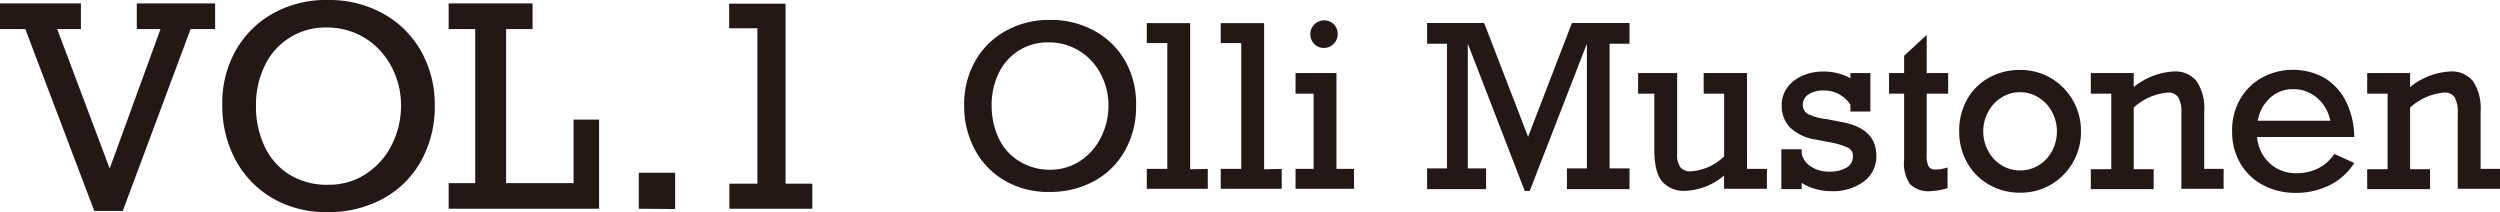<svg xmlns="http://www.w3.org/2000/svg" viewBox="0 0 376.29 31.93">
  <g id="bccea7cc-4729-4058-aac0-a744e06c5950" data-name="レイヤー 2">
    <g id="b173d978-d650-4c17-af4b-fa18876b524c" data-name="ヘッダー">
      <g>
        <path d="M8.61,4.37l7.9,21,7.65-21H20.59V.51H32.38V4.37H28.69L18.48,31.75H14.19L3.81,4.37H0V.51H12.18V4.37Z" fill="#231815"/>
        <path d="M65.44,15.87a16.79,16.79,0,0,1-2.08,8.39,14.41,14.41,0,0,1-5.76,5.67,17.17,17.17,0,0,1-8.34,2,16.06,16.06,0,0,1-8.21-2.08,14.68,14.68,0,0,1-5.59-5.76,17.15,17.15,0,0,1-2-8.3,16.11,16.11,0,0,1,2-8.16A14.63,14.63,0,0,1,41.13,2,16.36,16.36,0,0,1,49.3,0a16.78,16.78,0,0,1,8.43,2.08,14.81,14.81,0,0,1,5.69,5.69A16.39,16.39,0,0,1,65.44,15.87Zm-16,11.94a10.09,10.09,0,0,0,5.68-1.66A11.16,11.16,0,0,0,59,21.74a13,13,0,0,0,1.36-5.87A12.26,12.26,0,0,0,58.9,10a11,11,0,0,0-4-4.29,10.79,10.79,0,0,0-5.75-1.57,10.06,10.06,0,0,0-9.3,5.74,13.41,13.41,0,0,0-1.32,6,14.1,14.1,0,0,0,1.32,6.22,10,10,0,0,0,3.81,4.24A10.81,10.81,0,0,0,49.44,27.81Z" fill="#231815"/>
        <path d="M76.18,4.37V27.56H86.33V18h3.84V31.42H67.53V27.56h4V4.37h-4V.51H80.16V4.37Z" fill="#231815"/>
        <path d="M96.15,31.42V26h5.47v5.46Z" fill="#231815"/>
        <path d="M122.27,27.64v3.78H109.78V27.64H114V4.25h-4.25V.55h8.49V27.64Z" fill="#231815"/>
        <path d="M171,15.89a13.54,13.54,0,0,1-1.68,6.79,11.75,11.75,0,0,1-4.66,4.59,13.88,13.88,0,0,1-6.76,1.62,12.94,12.94,0,0,1-6.64-1.69,11.78,11.78,0,0,1-4.52-4.66,13.86,13.86,0,0,1-1.62-6.72,13.12,13.12,0,0,1,1.65-6.6,11.77,11.77,0,0,1,4.56-4.54A13.25,13.25,0,0,1,158,3a13.5,13.5,0,0,1,6.82,1.69,11.92,11.92,0,0,1,4.61,4.6A13.22,13.22,0,0,1,171,15.89Zm-13,9.66a8.17,8.17,0,0,0,4.6-1.34,9,9,0,0,0,3.13-3.57,10.5,10.5,0,0,0,1.11-4.75,10,10,0,0,0-1.17-4.77,8.86,8.86,0,0,0-3.23-3.47,8.68,8.68,0,0,0-4.65-1.27A8.09,8.09,0,0,0,150.33,11a10.84,10.84,0,0,0-1.07,4.83,11.44,11.44,0,0,0,1.07,5,8,8,0,0,0,3.08,3.43A8.74,8.74,0,0,0,158.07,25.55Z" fill="#231815"/>
        <path d="M181.79,25.42v3h-9.18v-3h3.09V6.48h-3.09v-3h6.53v22Z" fill="#231815"/>
        <path d="M192.92,25.42v3h-9.18v-3h3.09V6.48h-3.09v-3h6.53v22Z" fill="#231815"/>
        <path d="M203.8,25.42v3H195v-3h2.72V14.1H195V11h6.16V25.42ZM201.34,5.15a2,2,0,0,1-.62,1.46,2,2,0,0,1-1.46.61,1.94,1.94,0,0,1-1.44-.61,2.08,2.08,0,0,1,0-2.92,2,2,0,0,1,1.44-.62,2,2,0,0,1,2.08,2.08Z" fill="#231815"/>
        <path d="M236.6,3.46h8.67V6.58h-3V25.35h3v3.12h-9.42V25.35h3V6.58l-8.6,22.16h-.75L220.93,6.58V25.35h2.75v3.12H214.8V25.35h3V6.58h-3V3.46h8.59L230,20.59Z" fill="#231815"/>
        <path d="M254.51,25.79a8,8,0,0,0,5-2.25V14.1h-3.08V11h6.52V25.42h3v3H259.5v-2a9.62,9.62,0,0,1-5.74,2.3,4.35,4.35,0,0,1-3.63-1.46Q249,25.86,249,22.46V14.1h-2.44V11h5.88V23.18a3.17,3.17,0,0,0,.49,2A1.93,1.93,0,0,0,254.51,25.79Z" fill="#231815"/>
        <path d="M278.52,11.77V11h3v5.79h-3V15.76a4.72,4.72,0,0,0-4.08-2.14,3.91,3.91,0,0,0-2.23.59,1.83,1.83,0,0,0-.86,1.55,1.58,1.58,0,0,0,.65,1.33,7.91,7.91,0,0,0,2.95.84l2.31.45q5.16.95,5.16,5.06a4.65,4.65,0,0,1-1.87,3.87,7.76,7.76,0,0,1-4.95,1.46,8.64,8.64,0,0,1-2.42-.35,7.6,7.6,0,0,1-2-.89v.94h-3.06v-6h3.06v.6a3,3,0,0,0,1.4,2,4.73,4.73,0,0,0,2.68.76,5.07,5.07,0,0,0,2.64-.58,1.94,1.94,0,0,0,1-1.76,1.37,1.37,0,0,0-.76-1.27,12.32,12.32,0,0,0-3.07-.87L273.27,21a7,7,0,0,1-3.86-1.83,4.59,4.59,0,0,1-1.23-3.3,4.39,4.39,0,0,1,.9-2.78,5.51,5.51,0,0,1,2.32-1.73,7.52,7.52,0,0,1,2.9-.59A8.42,8.42,0,0,1,278.52,11.77Z" fill="#231815"/>
        <path d="M293.23,11V14.1H290v9.15a3.55,3.55,0,0,0,.31,1.85,1.2,1.2,0,0,0,1,.42,5.6,5.6,0,0,0,1.83-.32v3.11a9.69,9.69,0,0,1-2.58.46,3.92,3.92,0,0,1-3.1-1.08A5.73,5.73,0,0,1,286.6,24V14.1h-2.27V11h2.27V8.39L290,5.25V11Z" fill="#231815"/>
        <path d="M313.22,19.78a9.16,9.16,0,0,1-4.51,8A9,9,0,0,1,304.07,29a9.24,9.24,0,0,1-4.73-1.23,8.7,8.7,0,0,1-3.28-3.34,9.38,9.38,0,0,1-1.17-4.64A9.53,9.53,0,0,1,296.06,15a8.38,8.38,0,0,1,3.27-3.28,9.43,9.43,0,0,1,4.74-1.19,9,9,0,0,1,4.67,1.25,9.2,9.2,0,0,1,4.48,8Zm-9.15,5.87a5.21,5.21,0,0,0,2.81-.79,5.56,5.56,0,0,0,2-2.15,6.28,6.28,0,0,0,0-5.84,5.69,5.69,0,0,0-2-2.17,5.2,5.2,0,0,0-2.84-.82,5.11,5.11,0,0,0-2.8.81,5.57,5.57,0,0,0-2,2.16,6.23,6.23,0,0,0,0,5.85,5.67,5.67,0,0,0,2,2.16A5.32,5.32,0,0,0,304.07,25.65Z" fill="#231815"/>
        <path d="M331.77,16.74v8.68h2.92v3h-6.36V17a4.36,4.36,0,0,0-.47-2.35,1.72,1.72,0,0,0-1.55-.72,8.67,8.67,0,0,0-5.15,2.26v9.28h3v3H314.7v-3h3.08V14.1H314.7V11h6.46v2.1a10.42,10.42,0,0,1,6-2.34,4.12,4.12,0,0,1,3.46,1.45A7.3,7.3,0,0,1,331.77,16.74Z" fill="#231815"/>
        <path d="M354.35,20.62H339.73a6.1,6.1,0,0,0,1.94,4,5.74,5.74,0,0,0,4,1.45,7.25,7.25,0,0,0,3.21-.71,6.3,6.3,0,0,0,2.47-2.19l3,1.36a9.23,9.23,0,0,1-3.74,3.36,11.29,11.29,0,0,1-5,1.14,10.36,10.36,0,0,1-5-1.18,8.53,8.53,0,0,1-3.42-3.29,9.29,9.29,0,0,1-1.22-4.74A9.44,9.44,0,0,1,337.13,15a8.66,8.66,0,0,1,3.29-3.29,9.81,9.81,0,0,1,9.42,0,8.53,8.53,0,0,1,3.23,3.49A12.17,12.17,0,0,1,354.35,20.62Zm-9.25-7.2a4.94,4.94,0,0,0-3.4,1.3,6,6,0,0,0-1.87,3.45h10.92a6.09,6.09,0,0,0-2-3.45A5.45,5.45,0,0,0,345.1,13.42Z" fill="#231815"/>
        <path d="M373.37,16.74v8.68h2.92v3h-6.36V17a4.45,4.45,0,0,0-.47-2.35,1.72,1.72,0,0,0-1.55-.72,8.65,8.65,0,0,0-5.15,2.26v9.28h3v3H356.3v-3h3.07V14.1H356.3V11h6.46v2.1a10.42,10.42,0,0,1,6-2.34,4.12,4.12,0,0,1,3.46,1.45A7.3,7.3,0,0,1,373.37,16.74Z" fill="#231815"/>
      </g>
    </g>
  </g>
</svg>
